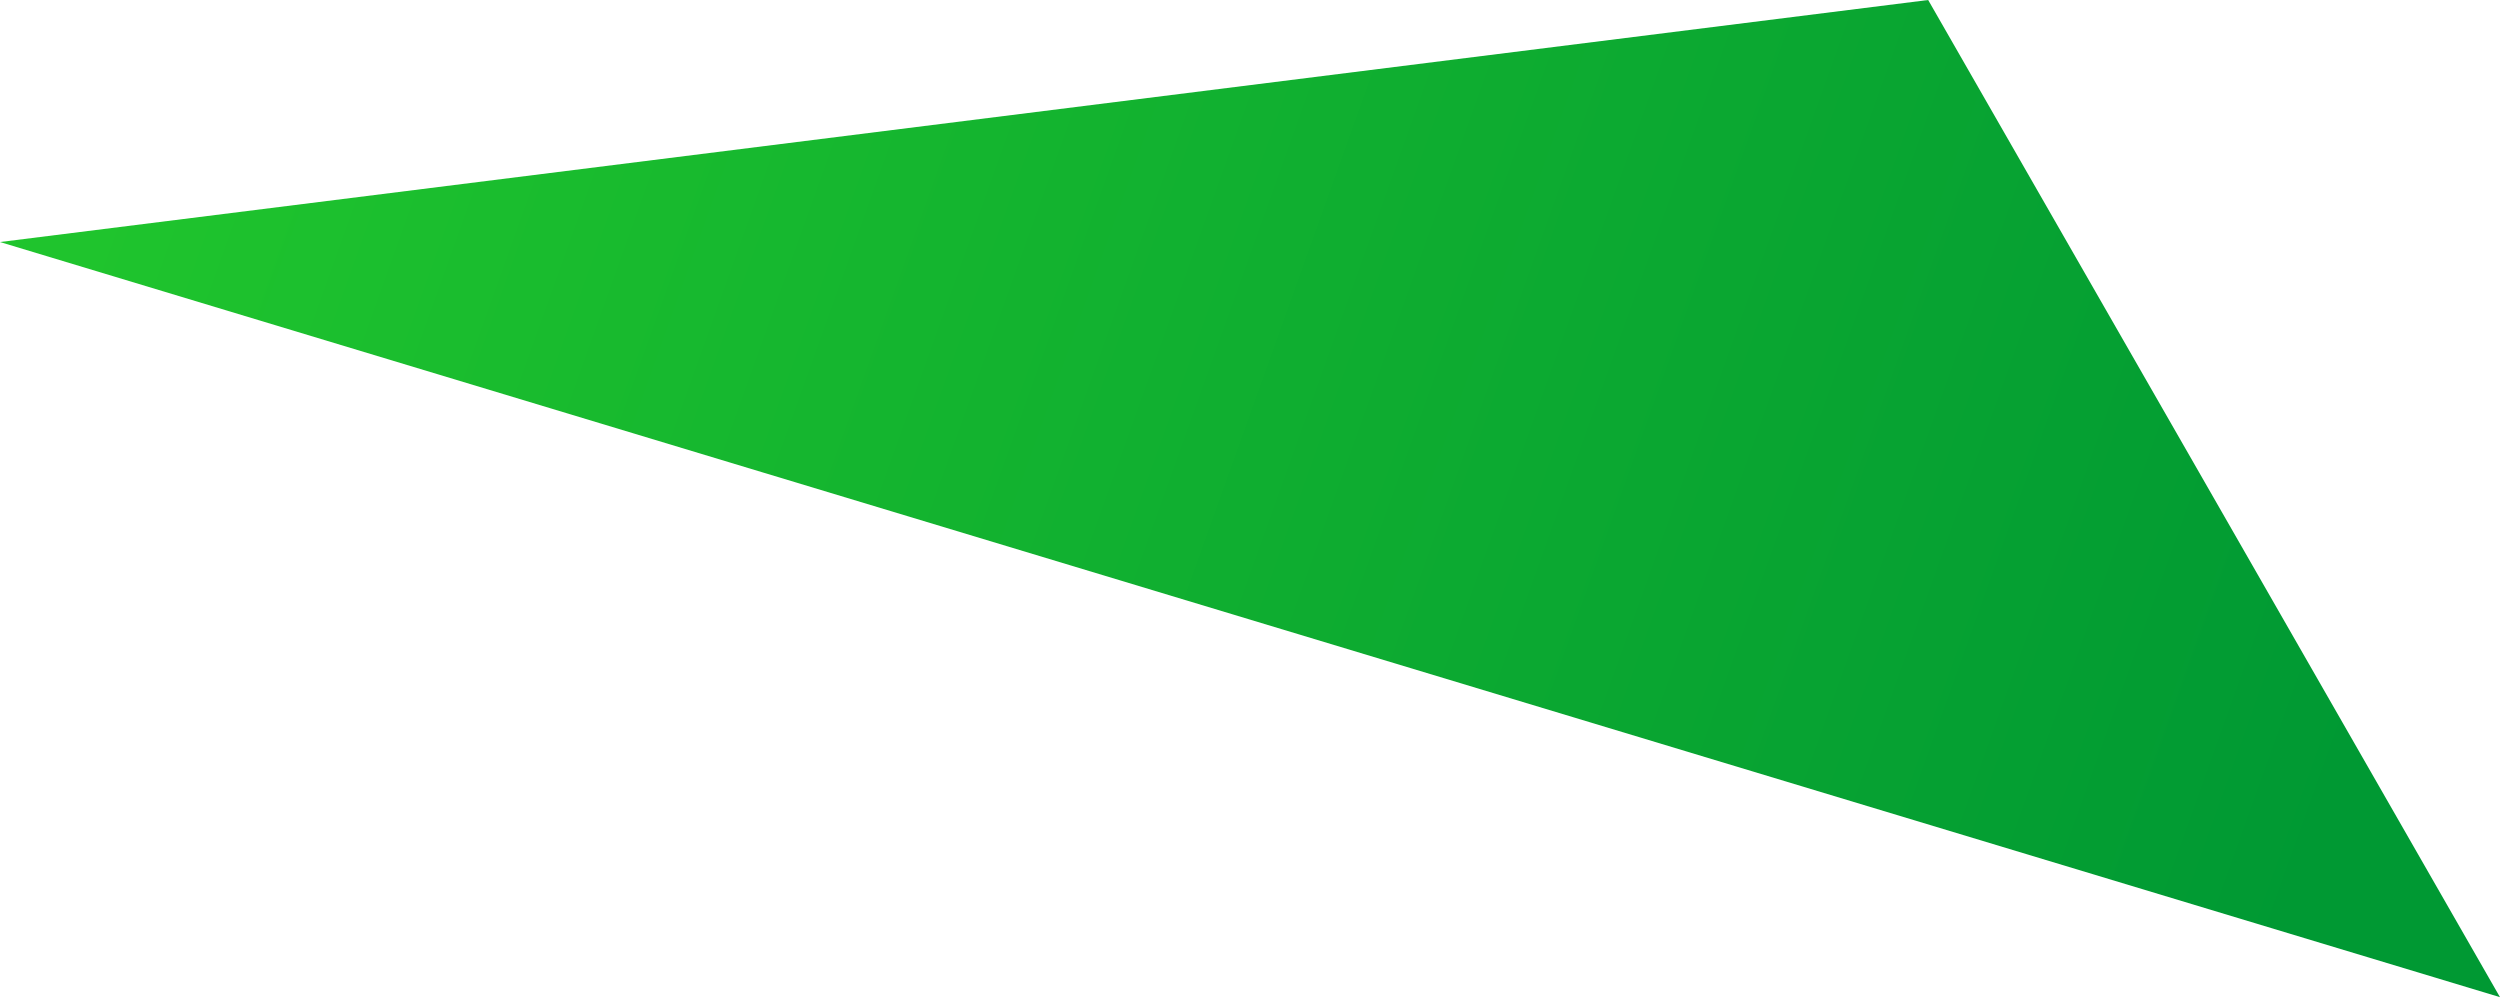 <svg width="134" height="54" viewBox="0 0 134 54" fill="none" xmlns="http://www.w3.org/2000/svg">
<path d="M133.999 53.448L0 12.973L103.35 0L117.876 25.326L133.999 53.448Z" fill="url(#paint0_linear_1248_435)"/>
<defs>
<linearGradient id="paint0_linear_1248_435" x1="2.792" y1="17.771" x2="119.435" y2="59.525" gradientUnits="userSpaceOnUse">
<stop stop-color="#1FC42D"/>
<stop offset="1" stop-color="#009933"/>
</linearGradient>
</defs>
</svg>
